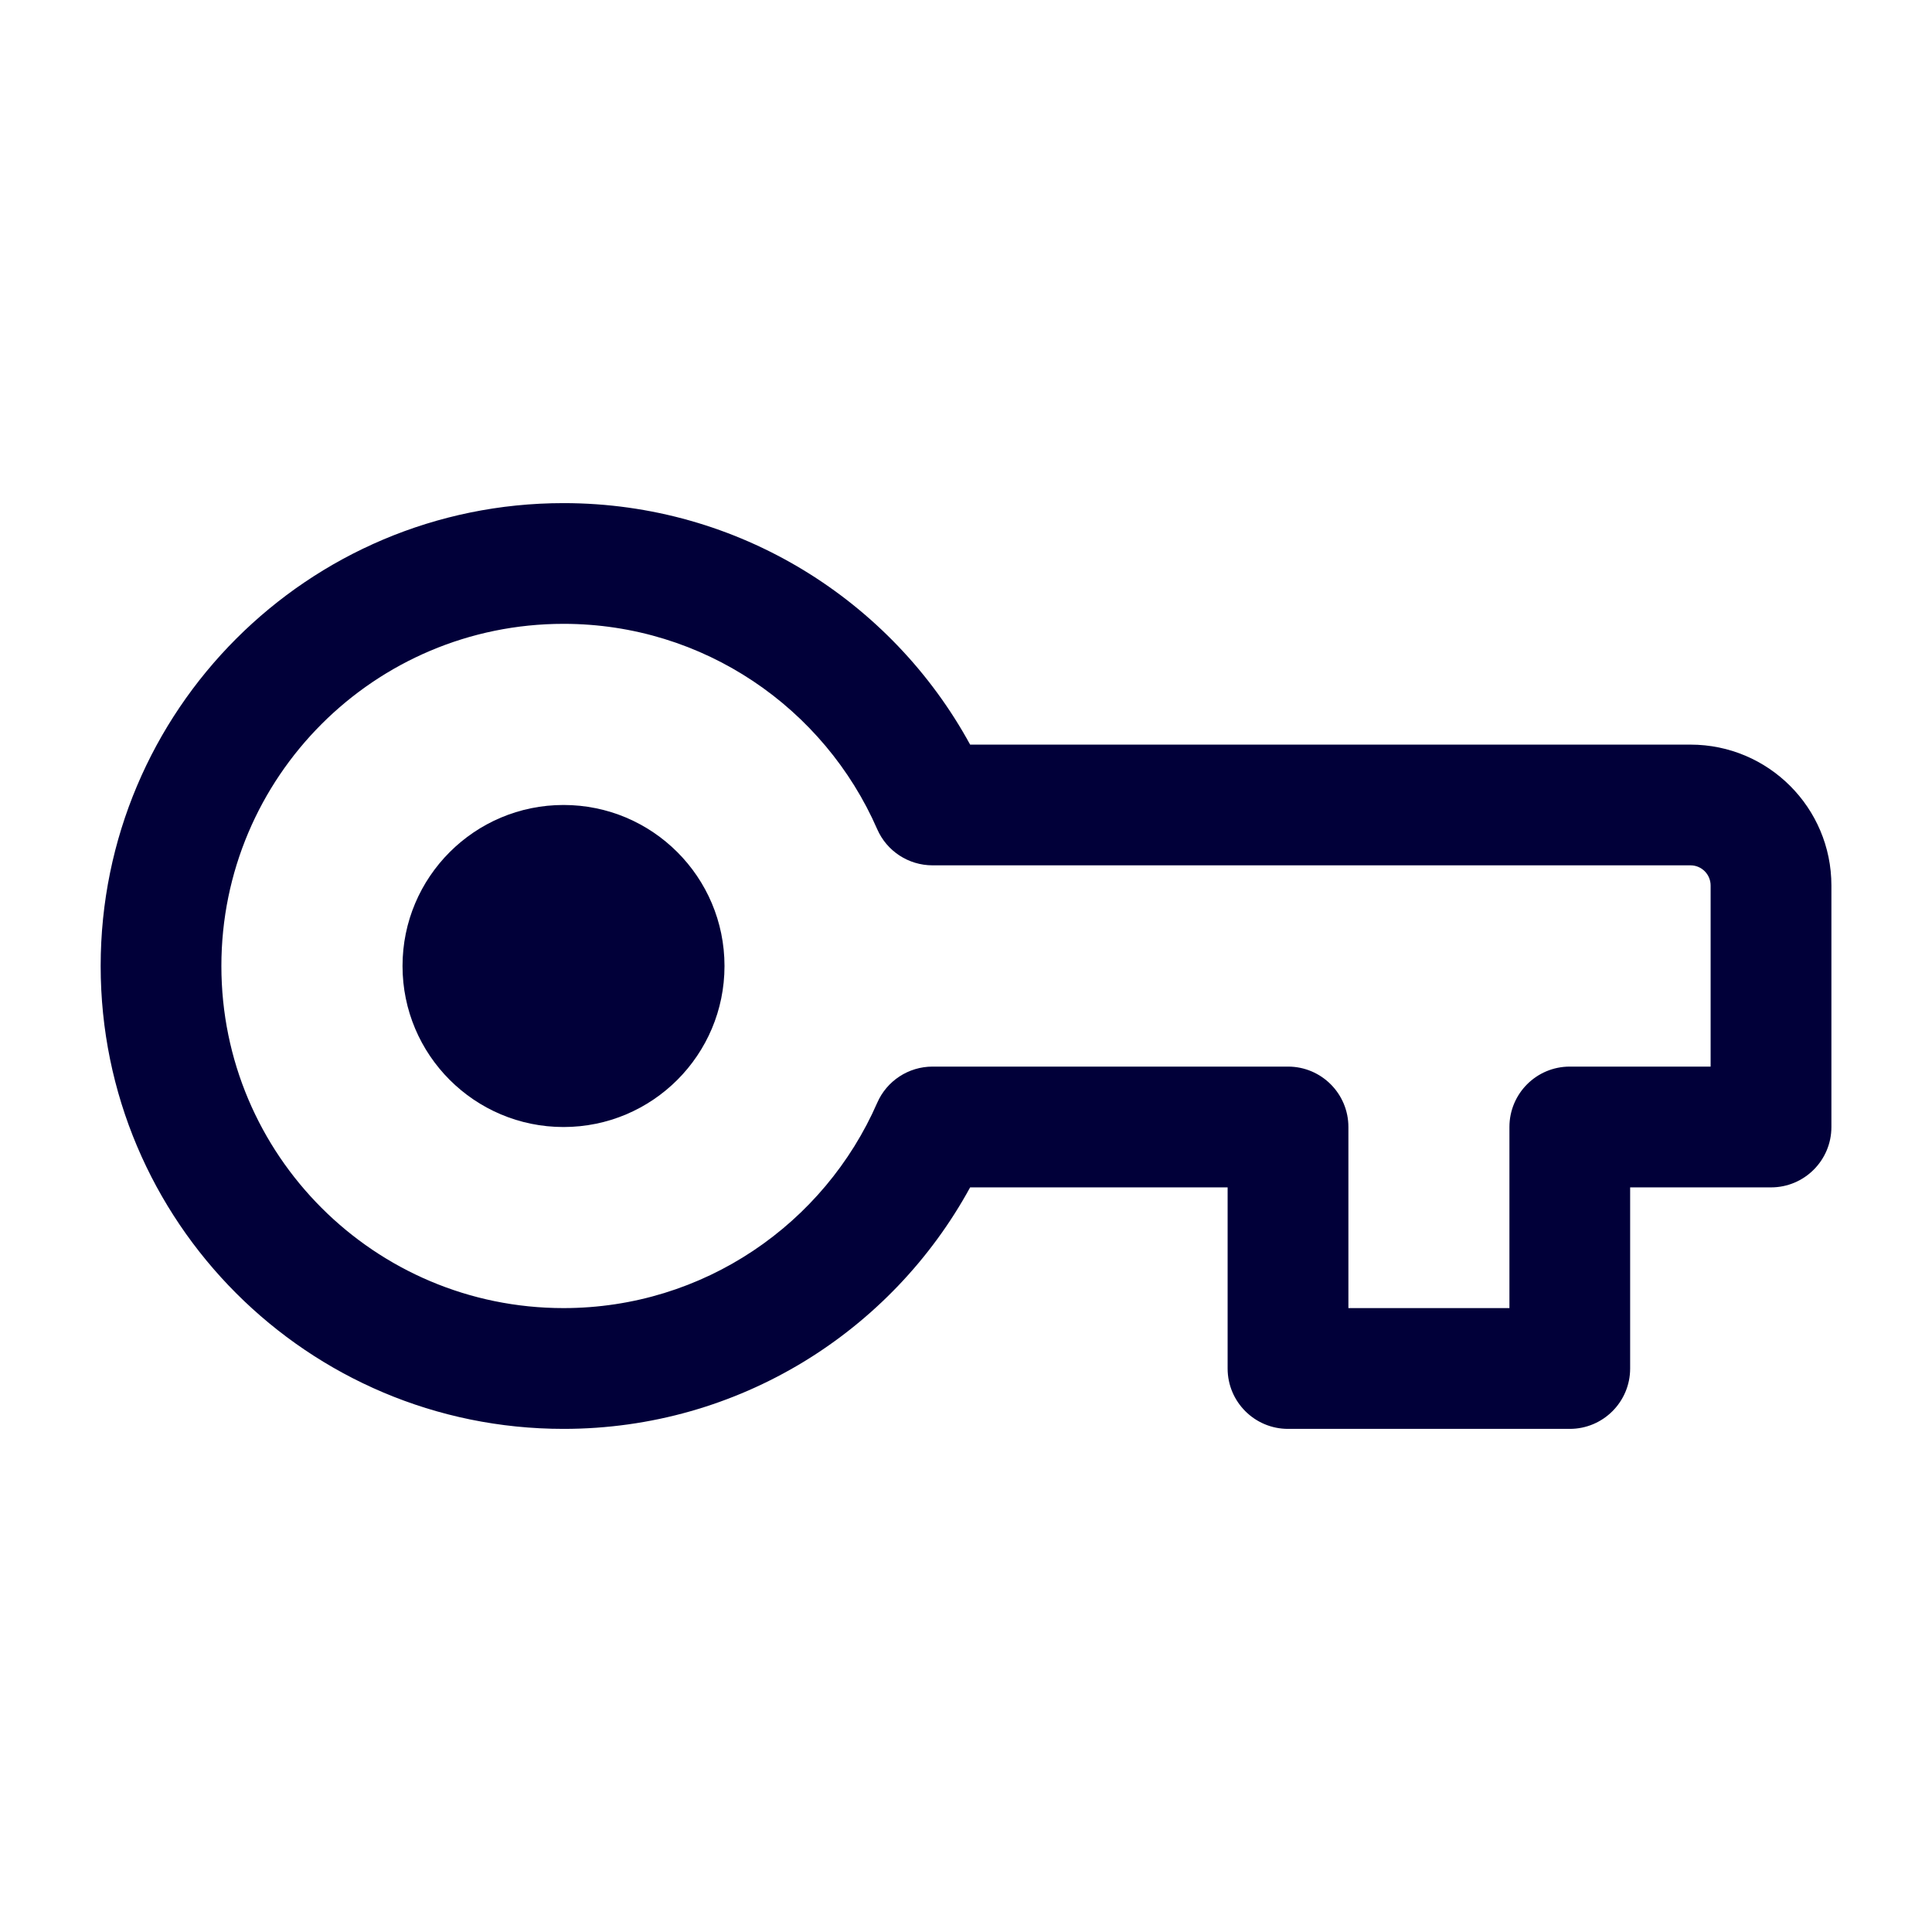 <?xml version="1.0" encoding="UTF-8"?>
<svg xmlns="http://www.w3.org/2000/svg" width="29" height="29" viewBox="0 0 29 29" fill="none">
  <path d="M8.459 12.083C7.124 12.083 6.042 13.165 6.042 14.5C6.042 15.835 7.124 16.917 8.459 16.917C9.793 16.917 10.875 15.835 10.875 14.5C10.875 13.165 9.793 12.083 8.459 12.083Z" fill="#010039"></path>
  <path fill-rule="evenodd" clip-rule="evenodd" d="M8.459 7.552C4.621 7.552 1.511 10.663 1.511 14.5C1.511 18.337 4.621 21.448 8.459 21.448C11.094 21.448 13.384 19.981 14.562 17.823H18.427V20.542C18.427 21.042 18.833 21.448 19.334 21.448H23.563C24.063 21.448 24.469 21.042 24.469 20.542V17.823H26.584C27.084 17.823 27.49 17.417 27.49 16.917V13.292C27.49 12.124 26.543 11.177 25.375 11.177H14.562C13.384 9.019 11.094 7.552 8.459 7.552ZM3.323 14.5C3.323 11.664 5.622 9.364 8.459 9.364C10.563 9.364 12.374 10.63 13.167 12.446C13.311 12.776 13.637 12.989 13.998 12.989H25.375C25.542 12.989 25.677 13.125 25.677 13.292V16.01H23.563C23.062 16.01 22.657 16.416 22.657 16.917V19.635H20.24V16.917C20.24 16.416 19.834 16.01 19.334 16.01H13.998C13.637 16.01 13.311 16.224 13.167 16.554C12.374 18.369 10.563 19.635 8.459 19.635C5.622 19.635 3.323 17.336 3.323 14.5Z" fill="#010039"></path>
</svg>
